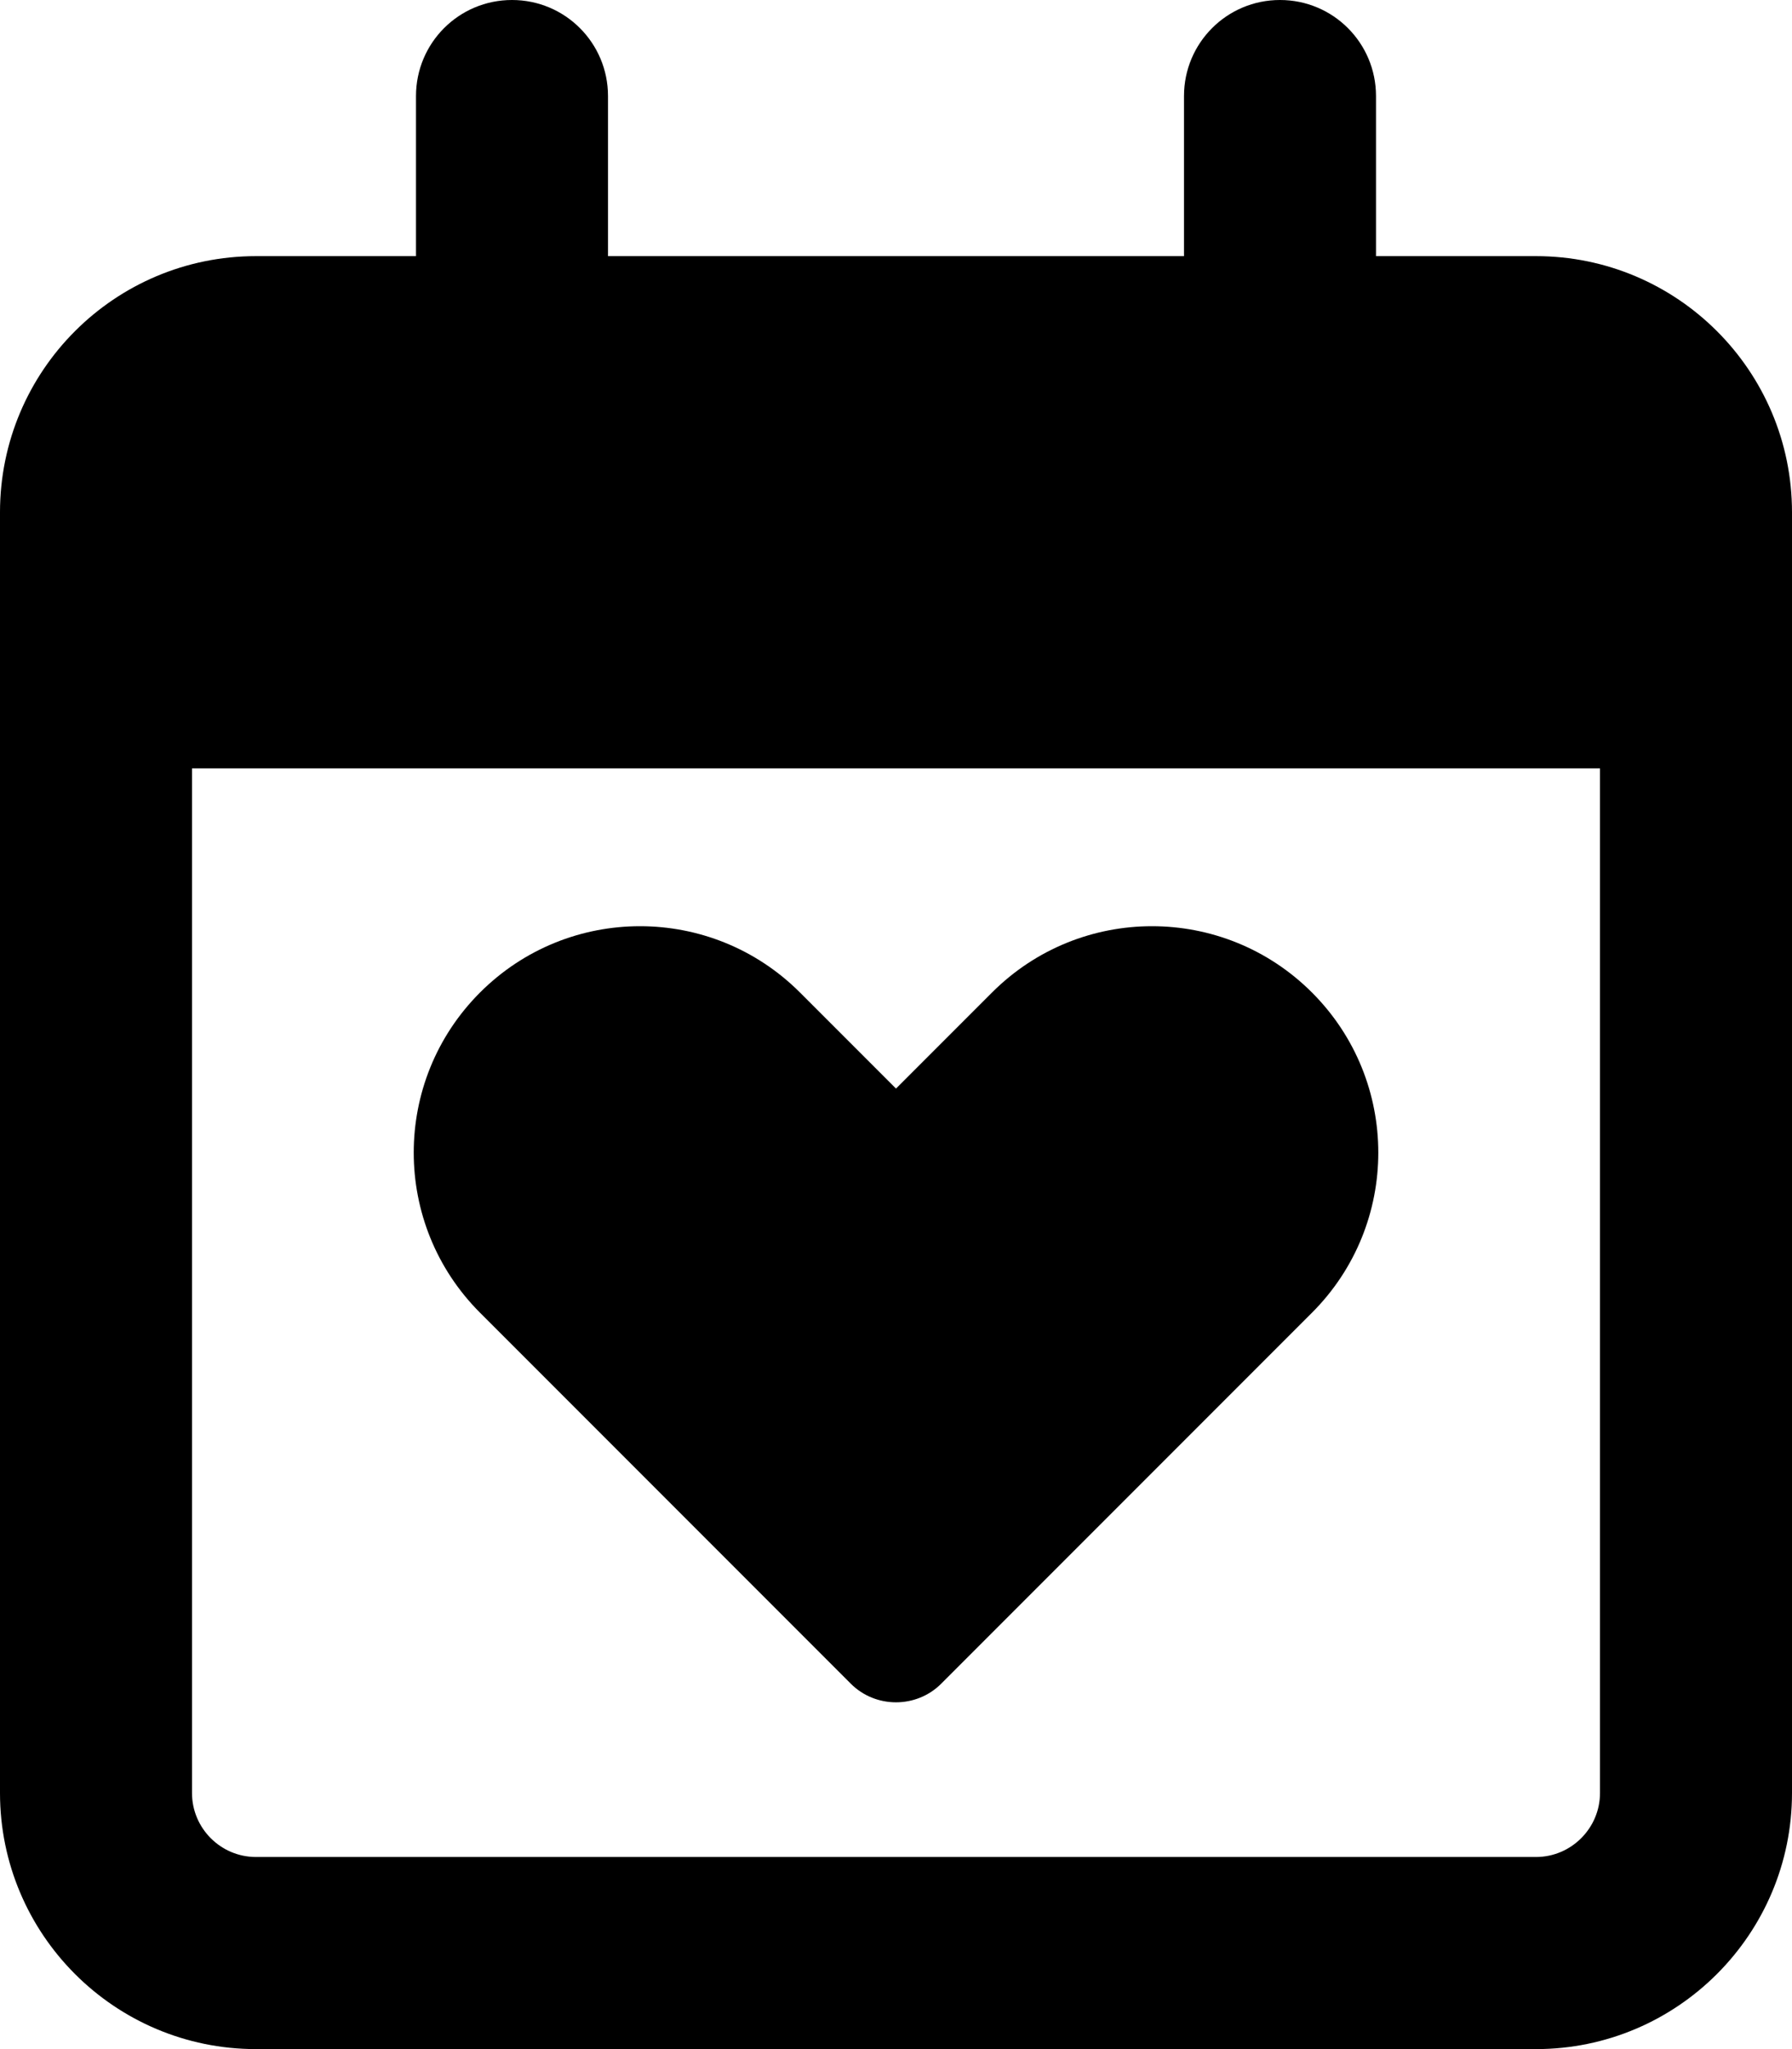 <svg xmlns="http://www.w3.org/2000/svg" viewBox="0 0 448 512"><!--! Font Awesome Pro 6.0.0 by @fontawesome - https://fontawesome.com License - https://fontawesome.com/license (Commercial License) Copyright 2022 Fonticons, Inc. --><path d="M212.7 420.7L120 328C97.91 305.9 97.91 270.1 120 248C142.1 225.9 177.9 225.9 200 248L224 272L248 248C270.1 225.9 305.9 225.9 328 248C350.1 270.1 350.1 305.9 328 328L235.3 420.7C229.1 426.9 218.9 426.9 212.7 420.7H212.7zM128 0C141.3 0 152 10.75 152 24V64H296V24C296 10.75 306.7 0 320 0C333.3 0 344 10.75 344 24V64H384C419.3 64 448 92.65 448 128V448C448 483.3 419.3 512 384 512H64C28.65 512 0 483.3 0 448V128C0 92.65 28.65 64 64 64H104V24C104 10.75 114.7 0 128 0zM400 192H48V448C48 456.8 55.16 464 64 464H384C392.8 464 400 456.8 400 448V192z"/></svg>